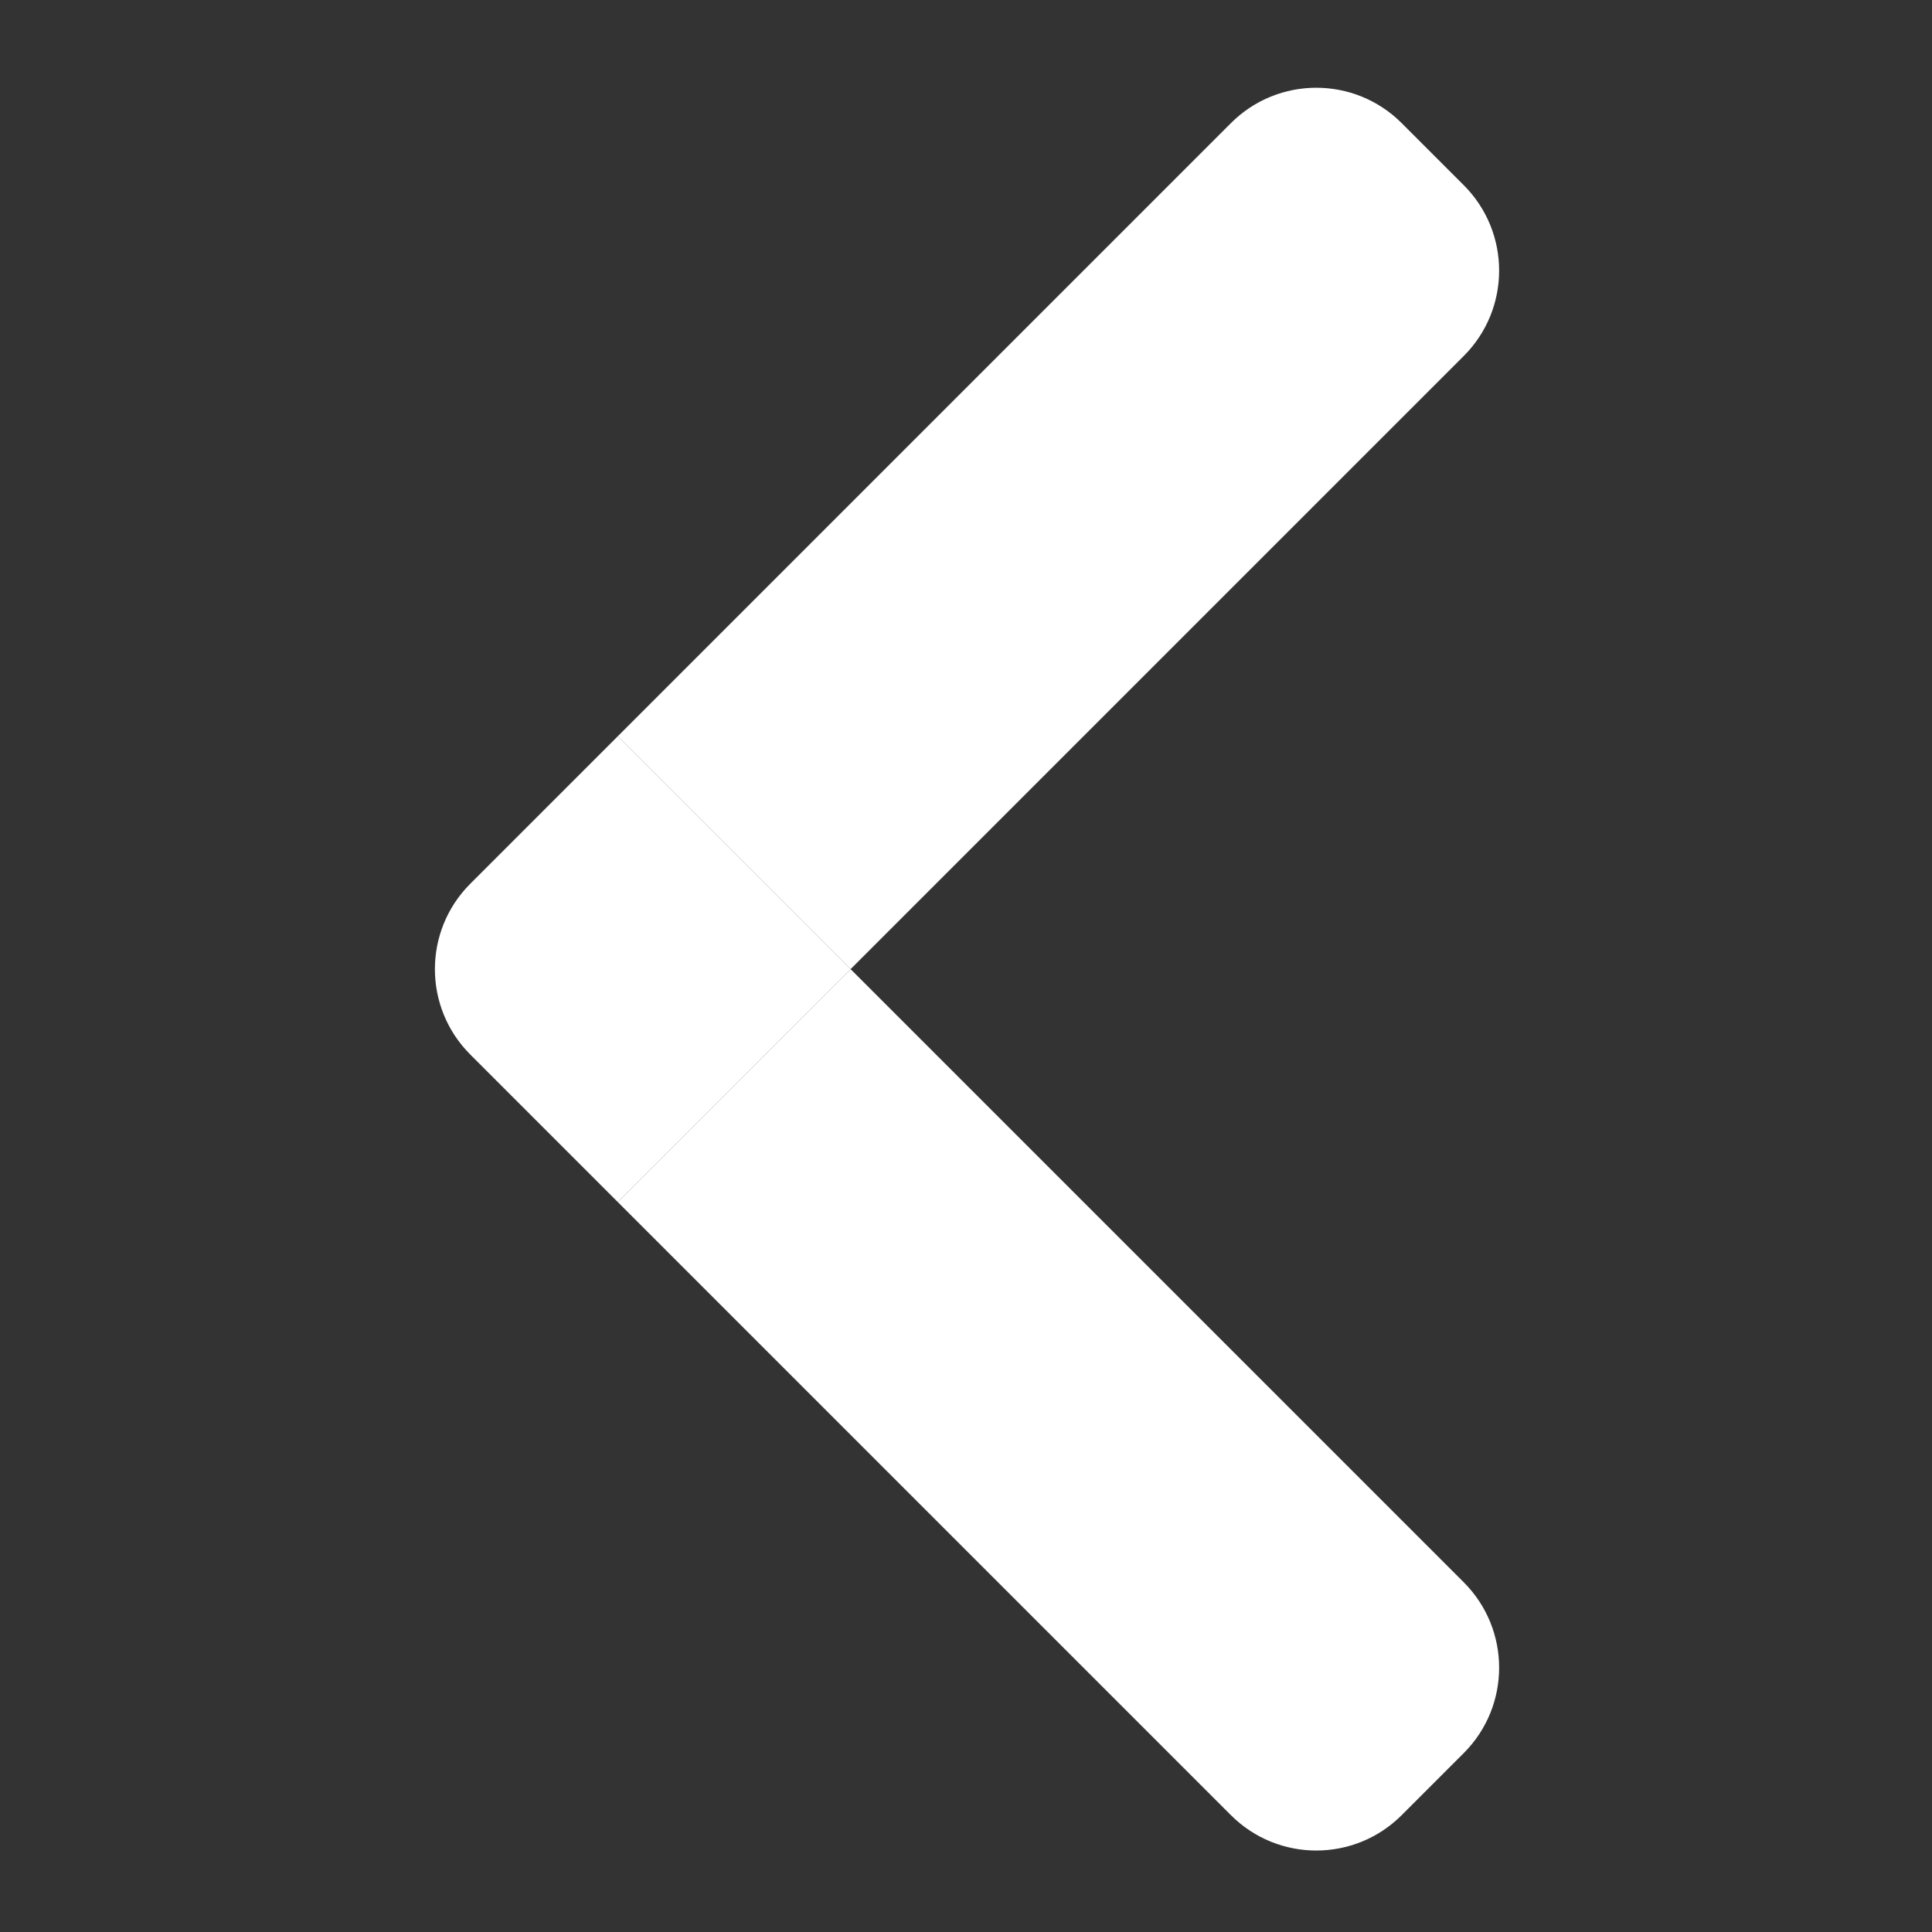 <svg width="256" height="256" viewBox="0 0 256 256" fill="none" xmlns="http://www.w3.org/2000/svg">
<rect x="0" y="0" width="256" height="256" fill="#333333" stroke="none"/>
<path d="M193.956 47.168C200.205 40.919 200.205 30.789 193.956 24.54L185.73 16.314C179.481 10.065 169.351 10.065 163.102 16.314L81.854 97.562L112.708 128.416L193.956 47.168Z" fill="white"/>
<path d="M163.102 240.518C169.351 246.767 179.481 246.767 185.73 240.518L193.956 232.292C200.205 226.043 200.205 215.913 193.956 209.664L112.708 128.416L81.854 159.27L163.102 240.518Z" fill="white"/>
<path d="M81.854 159.27L112.708 128.416L81.854 97.562L62.314 117.102C56.065 123.351 56.065 133.481 62.314 139.73L81.854 159.27Z" fill="white"/>
</svg>
